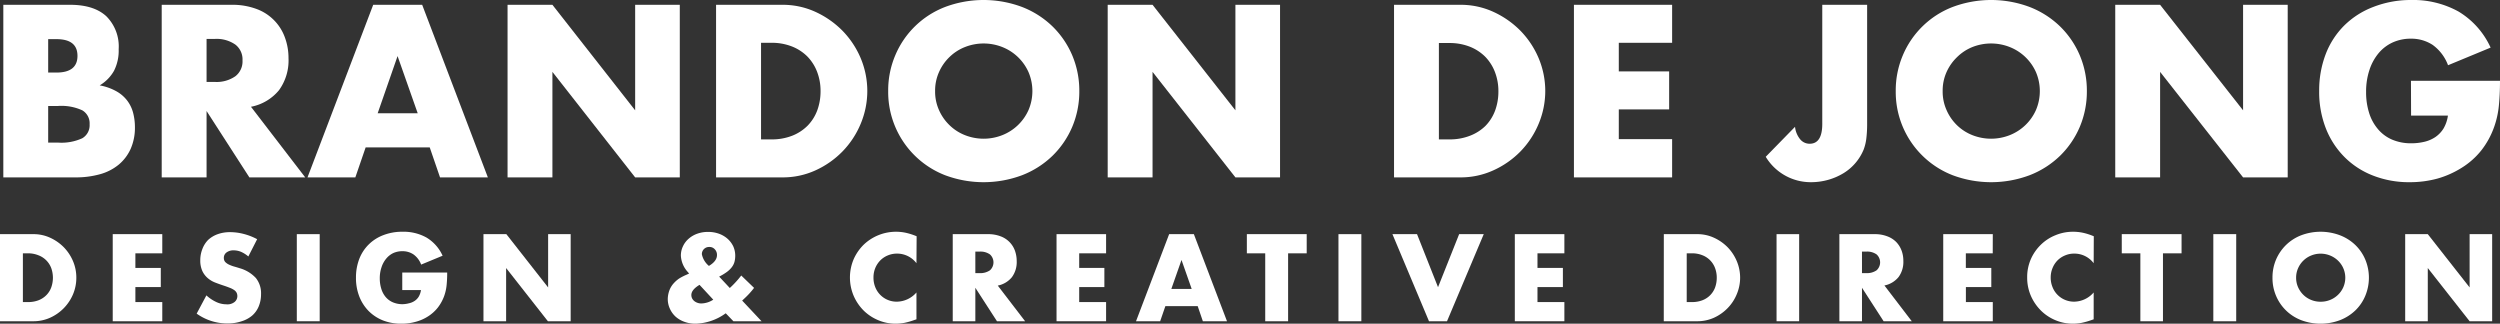 <svg xmlns="http://www.w3.org/2000/svg" viewBox="0 0 436.9 56.57"><rect x="0" y="0" width="436.9" height="56.57" fill="#333333" stroke="none"/><defs><style>.cls-1{fill:#fff;}</style></defs><title>brandondejong</title><g id="Layer_2" data-name="Layer 2"><g id="Layer_1-2" data-name="Layer 1"><path class="cls-1" d="M.58.84H12.26q4.15,0,6.32,2A7.45,7.45,0,0,1,20.74,8.6a7.78,7.78,0,0,1-.82,3.78,6.9,6.9,0,0,1-2.5,2.54,9.42,9.42,0,0,1,2.86,1,6.13,6.13,0,0,1,1.92,1.62,6.06,6.06,0,0,1,1.06,2.16,10,10,0,0,1,.32,2.56A9.11,9.11,0,0,1,22.84,26a7.69,7.69,0,0,1-2.08,2.76,8.77,8.77,0,0,1-3.26,1.68,15.54,15.54,0,0,1-4.32.56H.58ZM8.42,12.68H9.86q3.68,0,3.68-2.92T9.86,6.84H8.42Zm0,12.24h1.72a8.71,8.71,0,0,0,4.24-.76,2.63,2.63,0,0,0,1.28-2.44,2.63,2.63,0,0,0-1.28-2.44,8.71,8.71,0,0,0-4.24-.76H8.42Z"/><path class="cls-1" d="M53.34,31H43.58L36.1,19.4V31H28.26V.84h12.2a12,12,0,0,1,4.4.74,8.28,8.28,0,0,1,4.94,5,10.39,10.39,0,0,1,.62,3.6,8.84,8.84,0,0,1-1.66,5.58,8.37,8.37,0,0,1-4.9,2.9ZM36.1,14.32h1.48a5.72,5.72,0,0,0,3.56-1,3.27,3.27,0,0,0,1.24-2.76,3.27,3.27,0,0,0-1.24-2.76,5.72,5.72,0,0,0-3.56-1H36.1Z"/><path class="cls-1" d="M75.1,25.76H63.9L62.1,31H53.74L65.22.84h8.56L85.26,31H76.9ZM73,19.8l-3.52-10L66,19.8Z"/><path class="cls-1" d="M88.7,31V.84h7.84L111,19.28V.84h7.8V31H111L96.54,12.56V31Z"/><path class="cls-1" d="M125.14.84h11.6a13.64,13.64,0,0,1,5.78,1.24,15.92,15.92,0,0,1,4.72,3.3,15.46,15.46,0,0,1,3.18,4.8,14.8,14.8,0,0,1,0,11.44,15.38,15.38,0,0,1-3.16,4.82,15.62,15.62,0,0,1-4.72,3.32A13.73,13.73,0,0,1,136.74,31h-11.6ZM133,24.36h1.8a9.68,9.68,0,0,0,3.64-.64,7.9,7.9,0,0,0,2.7-1.76,7.63,7.63,0,0,0,1.68-2.66,9.67,9.67,0,0,0,.58-3.38,9.28,9.28,0,0,0-.6-3.36,7.82,7.82,0,0,0-1.7-2.68,7.9,7.9,0,0,0-2.7-1.76,9.58,9.58,0,0,0-3.6-.64H133Z"/><path class="cls-1" d="M155.22,15.92a15.68,15.68,0,0,1,1.24-6.26,15.47,15.47,0,0,1,8.7-8.44,19.17,19.17,0,0,1,13.46,0,15.88,15.88,0,0,1,5.3,3.38,15.56,15.56,0,0,1,3.46,5.06,15.86,15.86,0,0,1,1.24,6.26,15.86,15.86,0,0,1-1.24,6.26,15.56,15.56,0,0,1-3.46,5.06,15.88,15.88,0,0,1-5.3,3.38,19.17,19.17,0,0,1-13.46,0,15.6,15.6,0,0,1-9.94-14.7Zm8.2,0a7.92,7.92,0,0,0,.68,3.32,8.31,8.31,0,0,0,1.84,2.64,8.14,8.14,0,0,0,2.7,1.74,8.88,8.88,0,0,0,6.52,0,8.38,8.38,0,0,0,4.58-4.38,8.44,8.44,0,0,0,0-6.64,8.38,8.38,0,0,0-4.58-4.38,8.88,8.88,0,0,0-6.52,0,8.14,8.14,0,0,0-2.7,1.74,8.31,8.31,0,0,0-1.84,2.64A7.92,7.92,0,0,0,163.42,15.92Z"/><path class="cls-1" d="M193.58,31V.84h7.84L215.9,19.28V.84h7.8V31h-7.8L201.42,12.56V31Z"/><path class="cls-1" d="M243.62.84h11.6A13.64,13.64,0,0,1,261,2.08a15.92,15.92,0,0,1,4.72,3.3,15.46,15.46,0,0,1,3.18,4.8,14.8,14.8,0,0,1,0,11.44,15.38,15.38,0,0,1-3.16,4.82A15.62,15.62,0,0,1,261,29.76,13.73,13.73,0,0,1,255.22,31h-11.6Zm7.84,23.52h1.8a9.68,9.68,0,0,0,3.64-.64A7.9,7.9,0,0,0,259.6,22a7.63,7.63,0,0,0,1.68-2.66,9.67,9.67,0,0,0,.58-3.38,9.28,9.28,0,0,0-.6-3.36,7.82,7.82,0,0,0-1.7-2.68,7.9,7.9,0,0,0-2.7-1.76,9.58,9.58,0,0,0-3.6-.64h-1.8Z"/><path class="cls-1" d="M292.22,7.48H282.9v5h8.8v6.64h-8.8v5.2h9.32V31H275.06V.84h17.16Z"/><path class="cls-1" d="M326.3.84V21.76a20.45,20.45,0,0,1-.14,2.44,8.2,8.2,0,0,1-.46,1.92,8.77,8.77,0,0,1-1.42,2.34,8.64,8.64,0,0,1-2.1,1.8,10.82,10.82,0,0,1-2.66,1.16,11.08,11.08,0,0,1-3.06.42,9.18,9.18,0,0,1-7.88-4.44l5.12-5.24a4.1,4.1,0,0,0,.88,2.16,2.12,2.12,0,0,0,1.68.8c1.46,0,2.2-1.16,2.2-3.48V.84Z"/><path class="cls-1" d="M331.3,15.92a15.68,15.68,0,0,1,1.24-6.26,15.47,15.47,0,0,1,8.7-8.44,19.17,19.17,0,0,1,13.46,0A15.88,15.88,0,0,1,360,4.6a15.56,15.56,0,0,1,3.46,5.06,15.86,15.86,0,0,1,1.24,6.26,15.86,15.86,0,0,1-1.24,6.26A15.56,15.56,0,0,1,360,27.24a15.88,15.88,0,0,1-5.3,3.38,19.17,19.17,0,0,1-13.46,0,15.6,15.6,0,0,1-9.94-14.7Zm8.2,0a7.92,7.92,0,0,0,.68,3.32A8.31,8.31,0,0,0,342,21.88a8.14,8.14,0,0,0,2.7,1.74,8.88,8.88,0,0,0,6.52,0,8.38,8.38,0,0,0,4.58-4.38,8.44,8.44,0,0,0,0-6.64,8.38,8.38,0,0,0-4.58-4.38,8.88,8.88,0,0,0-6.52,0A8.14,8.14,0,0,0,342,10a8.31,8.31,0,0,0-1.84,2.64A7.92,7.92,0,0,0,339.5,15.92Z"/><path class="cls-1" d="M369.66,31V.84h7.84L392,19.28V.84h7.8V31H392L377.5,12.56V31Z"/><path class="cls-1" d="M421.34,14.12H436.9c0,1.6-.07,3.05-.2,4.36a15.75,15.75,0,0,1-.8,3.64,14.53,14.53,0,0,1-2.28,4.18,13.39,13.39,0,0,1-3.38,3A16.29,16.29,0,0,1,426,31.2a18.19,18.19,0,0,1-4.88.64,17.18,17.18,0,0,1-6.42-1.16,14.32,14.32,0,0,1-5-3.26,14.67,14.67,0,0,1-3.24-5,17.44,17.44,0,0,1-1.16-6.5,17.71,17.71,0,0,1,1.14-6.46,14.21,14.21,0,0,1,3.24-5,14.56,14.56,0,0,1,5.06-3.24A18,18,0,0,1,421.34,0a16.4,16.4,0,0,1,8.28,2,14.18,14.18,0,0,1,5.64,6.32l-7.44,3.08a7.67,7.67,0,0,0-2.7-3.56,6.79,6.79,0,0,0-3.78-1.08,7.57,7.57,0,0,0-3.2.66,7,7,0,0,0-2.46,1.88,8.84,8.84,0,0,0-1.6,2.94,11.91,11.91,0,0,0-.58,3.84,11.92,11.92,0,0,0,.5,3.56,8,8,0,0,0,1.5,2.84A6.68,6.68,0,0,0,418,24.38a8.34,8.34,0,0,0,3.44.66,9.74,9.74,0,0,0,2.24-.26,5.83,5.83,0,0,0,1.94-.84,5,5,0,0,0,1.42-1.5,6.16,6.16,0,0,0,.76-2.24h-6.44Z"/><path class="cls-1" d="M0,40.92H5.85a6.87,6.87,0,0,1,2.92.63,8,8,0,0,1,2.38,1.66,7.86,7.86,0,0,1,1.61,2.43,7.31,7.31,0,0,1,.58,2.89,7.47,7.47,0,0,1-.57,2.88,7.83,7.83,0,0,1-4,4.11,7.08,7.08,0,0,1-2.94.62H0ZM4,52.79h.9a5,5,0,0,0,1.84-.32,3.92,3.92,0,0,0,1.36-.89,3.74,3.74,0,0,0,.85-1.34,5,5,0,0,0,0-3.4A3.83,3.83,0,0,0,6.68,44.6a4.76,4.76,0,0,0-1.82-.33H4Z"/><path class="cls-1" d="M28.36,44.27h-4.7v2.55H28.1v3.35H23.66v2.62h4.7v3.35H19.7V40.92h8.66Z"/><path class="cls-1" d="M43.4,44.82A5.15,5.15,0,0,0,42.1,44a3.36,3.36,0,0,0-1.25-.25,2,2,0,0,0-1.25.36,1.15,1.15,0,0,0-.48,1,1,1,0,0,0,.24.67,2.21,2.21,0,0,0,.63.45,6.12,6.12,0,0,0,.89.34c.33.09.66.19,1,.3a6.12,6.12,0,0,1,2.84,1.72,4.26,4.26,0,0,1,.9,2.82,5.52,5.52,0,0,1-.4,2.12,4.33,4.33,0,0,1-1.15,1.62,5.25,5.25,0,0,1-1.86,1,7.66,7.66,0,0,1-2.49.38,9.21,9.21,0,0,1-5.35-1.72l1.7-3.19a6.68,6.68,0,0,0,1.75,1.17,4.17,4.17,0,0,0,1.72.39A2,2,0,0,0,41,52.77a1.33,1.33,0,0,0,.48-1,1.35,1.35,0,0,0-.12-.59,1.28,1.28,0,0,0-.41-.47,3.28,3.28,0,0,0-.73-.39c-.31-.12-.67-.26-1.1-.4s-1-.34-1.51-.54a4.42,4.42,0,0,1-1.31-.78,3.7,3.7,0,0,1-.93-1.22A4.38,4.38,0,0,1,35,45.51a5.35,5.35,0,0,1,.37-2,4.56,4.56,0,0,1,1-1.58,4.85,4.85,0,0,1,1.66-1,6.29,6.29,0,0,1,2.19-.36,9.51,9.51,0,0,1,2.36.31,10.6,10.6,0,0,1,2.36.92Z"/><path class="cls-1" d="M55.87,40.92V56.14h-4V40.92Z"/><path class="cls-1" d="M70.3,47.63h7.85a21.16,21.16,0,0,1-.1,2.2,8,8,0,0,1-.4,1.83,7.51,7.51,0,0,1-1.15,2.11,6.91,6.91,0,0,1-1.71,1.53,7.55,7.55,0,0,1-2.15.94,9,9,0,0,1-2.46.33A8.61,8.61,0,0,1,66.94,56a7.34,7.34,0,0,1-2.51-1.64,7.51,7.51,0,0,1-1.64-2.55,8.86,8.86,0,0,1-.58-3.28,9,9,0,0,1,.57-3.26,7.19,7.19,0,0,1,1.64-2.53A7.3,7.3,0,0,1,67,41.09a9.09,9.09,0,0,1,3.33-.59,8.23,8.23,0,0,1,4.18,1,7.12,7.12,0,0,1,2.84,3.19l-3.75,1.55a3.79,3.79,0,0,0-1.36-1.79,3.39,3.39,0,0,0-1.91-.55,3.83,3.83,0,0,0-1.61.33,3.65,3.65,0,0,0-1.25,1,4.52,4.52,0,0,0-.8,1.49,5.88,5.88,0,0,0-.3,1.93,6.07,6.07,0,0,0,.26,1.8,4,4,0,0,0,.75,1.43,3.41,3.41,0,0,0,1.25.94,4.29,4.29,0,0,0,1.74.34A4.66,4.66,0,0,0,71.47,53a2.77,2.77,0,0,0,1-.42,2.38,2.38,0,0,0,.72-.76,3.2,3.2,0,0,0,.38-1.13H70.3Z"/><path class="cls-1" d="M84.49,56.14V40.92h4l7.3,9.31V40.92h3.94V56.14H95.75l-7.3-9.3v9.3Z"/><path class="cls-1" d="M127.54,50.33a17.13,17.13,0,0,0,2-2.18l2.24,2.16c-.23.31-.49.62-.78.94s-.62.65-1,1l-.3.28,3.39,3.61h-4.92l-1.34-1.39a9.45,9.45,0,0,1-5.22,1.82,5.56,5.56,0,0,1-2-.33,4.63,4.63,0,0,1-1.54-.9,4.19,4.19,0,0,1-1-1.39,4,4,0,0,1-.37-1.74A4.65,4.65,0,0,1,117,50.7a3.87,3.87,0,0,1,.8-1.26,5.11,5.11,0,0,1,.94-.8A10.19,10.19,0,0,1,120,48l.43-.2-.27-.31a4.57,4.57,0,0,1-1.17-2.8,3.74,3.74,0,0,1,.37-1.66,3.92,3.92,0,0,1,1-1.32,4.62,4.62,0,0,1,1.5-.87,5.45,5.45,0,0,1,1.88-.31,5.51,5.51,0,0,1,1.89.31,4.62,4.62,0,0,1,1.51.88,4.24,4.24,0,0,1,1,1.32,4,4,0,0,1,.35,1.65,4.19,4.19,0,0,1-.14,1.1,2.75,2.75,0,0,1-.48.93,4.24,4.24,0,0,1-.86.82,9.13,9.13,0,0,1-1.33.8Zm-5.29-.55c-1,.6-1.43,1.19-1.43,1.78a1.36,1.36,0,0,0,.14.6,1.53,1.53,0,0,0,.38.46,1.89,1.89,0,0,0,.56.3,1.87,1.87,0,0,0,.68.11,3.93,3.93,0,0,0,2.07-.66Zm1.64-3.31q1.41-.84,1.41-1.89a1.39,1.39,0,0,0-.37-1,1.23,1.23,0,0,0-1-.42,1.25,1.25,0,0,0-.91.37,1.23,1.23,0,0,0-.36.91A3.57,3.57,0,0,0,123.89,46.47Z"/><path class="cls-1" d="M160.16,46a4.23,4.23,0,0,0-3.39-1.68,4.12,4.12,0,0,0-1.65.33,3.93,3.93,0,0,0-1.3.88,4.13,4.13,0,0,0-.86,1.32,4.29,4.29,0,0,0-.31,1.65,4.37,4.37,0,0,0,.31,1.68,4,4,0,0,0,3.79,2.54,4.61,4.61,0,0,0,3.41-1.61V55.8l-.41.14a12.24,12.24,0,0,1-1.69.48,8.3,8.3,0,0,1-1.55.15,7.79,7.79,0,0,1-3-.6,8.05,8.05,0,0,1-2.55-1.67,8.33,8.33,0,0,1-1.76-2.57,8.18,8.18,0,0,1,0-6.46,8.19,8.19,0,0,1,1.75-2.52,8.18,8.18,0,0,1,5.61-2.25,8.15,8.15,0,0,1,1.78.19,11,11,0,0,1,1.85.6Z"/><path class="cls-1" d="M179.15,56.14h-4.92l-3.78-5.85v5.85H166.5V40.92h6.15a6,6,0,0,1,2.22.38,4.19,4.19,0,0,1,2.5,2.51,5.43,5.43,0,0,1,.31,1.82,4.45,4.45,0,0,1-.84,2.81,4.24,4.24,0,0,1-2.47,1.47Zm-8.7-8.41h.75a2.92,2.92,0,0,0,1.8-.49,1.87,1.87,0,0,0,0-2.78,2.86,2.86,0,0,0-1.8-.49h-.75Z"/><path class="cls-1" d="M193.3,44.27h-4.7v2.55H193v3.35H188.6v2.62h4.7v3.35h-8.66V40.92h8.66Z"/><path class="cls-1" d="M209.31,53.5h-5.65l-.91,2.64h-4.22l5.79-15.22h4.32l5.79,15.22h-4.22Zm-1.05-3-1.78-5.07-1.78,5.07Z"/><path class="cls-1" d="M225.11,44.27V56.14h-4V44.27H217.9V40.92h10.46v3.35Z"/><path class="cls-1" d="M237.91,40.92V56.14h-4V40.92Z"/><path class="cls-1" d="M247.64,40.92l3.67,9.27L255,40.92h4.3l-6.42,15.22h-3.15l-6.39-15.22Z"/><path class="cls-1" d="M273.39,44.27h-4.7v2.55h4.44v3.35h-4.44v2.62h4.7v3.35h-8.66V40.92h8.66Z"/><path class="cls-1" d="M290.77,40.92h5.85a6.87,6.87,0,0,1,2.92.63,8,8,0,0,1,2.38,1.66,7.84,7.84,0,0,1,1.6,2.43,7.41,7.41,0,0,1,0,5.77,7.64,7.64,0,0,1-1.59,2.43,7.9,7.9,0,0,1-2.38,1.68,7.08,7.08,0,0,1-2.94.62h-5.85Zm4,11.87h.91a5,5,0,0,0,1.84-.32,3.8,3.8,0,0,0,2.21-2.23,5,5,0,0,0,.29-1.71,4.69,4.69,0,0,0-.3-1.69,3.83,3.83,0,0,0-2.22-2.24,4.8,4.8,0,0,0-1.82-.33h-.91Z"/><path class="cls-1" d="M314.42,40.92V56.14h-3.95V40.92Z"/><path class="cls-1" d="M334.1,56.14h-4.92l-3.78-5.85v5.85h-3.95V40.92h6.15a6,6,0,0,1,2.22.38,4.28,4.28,0,0,1,1.57,1,4.36,4.36,0,0,1,.93,1.49,5.19,5.19,0,0,1,.31,1.82,4.45,4.45,0,0,1-.84,2.81,4.24,4.24,0,0,1-2.47,1.47Zm-8.7-8.41h.75a2.92,2.92,0,0,0,1.8-.49,1.87,1.87,0,0,0,0-2.78,2.86,2.86,0,0,0-1.8-.49h-.75Z"/><path class="cls-1" d="M348.25,44.27h-4.7v2.55H348v3.35h-4.44v2.62h4.7v3.35h-8.66V40.92h8.66Z"/><path class="cls-1" d="M365.89,46a4.2,4.2,0,0,0-3.39-1.68,4,4,0,0,0-1.64.33,4,4,0,0,0-1.31.88,4.11,4.11,0,0,0-.85,1.32,4.29,4.29,0,0,0-.32,1.65,4.37,4.37,0,0,0,.32,1.68,4,4,0,0,0,2.17,2.22,4.06,4.06,0,0,0,1.61.32,4.59,4.59,0,0,0,3.41-1.61V55.8l-.4.14a12.35,12.35,0,0,1-1.7.48,8.22,8.22,0,0,1-1.55.15,7.79,7.79,0,0,1-3-.6,7.9,7.9,0,0,1-2.54-1.67,8.35,8.35,0,0,1-1.77-2.57,7.89,7.89,0,0,1-.66-3.24,7.76,7.76,0,0,1,.65-3.22,8,8,0,0,1,1.76-2.52,7.78,7.78,0,0,1,2.55-1.65,7.94,7.94,0,0,1,3.05-.6,8.31,8.31,0,0,1,1.79.19,10.91,10.91,0,0,1,1.84.6Z"/><path class="cls-1" d="M378,44.27V56.14h-3.95V44.27H370.8V40.92h10.45v3.35Z"/><path class="cls-1" d="M390.8,40.92V56.14h-4V40.92Z"/><path class="cls-1" d="M397.14,48.53a7.92,7.92,0,0,1,.62-3.16,8,8,0,0,1,1.74-2.55,7.84,7.84,0,0,1,2.65-1.7,9.61,9.61,0,0,1,6.79,0,8,8,0,0,1,2.68,1.7,7.71,7.71,0,0,1,1.74,2.55,8.24,8.24,0,0,1,0,6.32,7.65,7.65,0,0,1-1.74,2.56,8.12,8.12,0,0,1-2.68,1.7,9.61,9.61,0,0,1-6.79,0,7.79,7.79,0,0,1-4.39-4.26A7.88,7.88,0,0,1,397.14,48.53Zm4.13,0a4,4,0,0,0,.35,1.68,4.31,4.31,0,0,0,.93,1.33,4.14,4.14,0,0,0,1.36.88,4.31,4.31,0,0,0,1.64.31,4.36,4.36,0,0,0,1.65-.31,4.29,4.29,0,0,0,1.37-.88,4.17,4.17,0,0,0,.94-1.33,4.14,4.14,0,0,0-.94-4.68,4.29,4.29,0,0,0-1.37-.88,4.37,4.37,0,0,0-1.65-.32,4.32,4.32,0,0,0-1.64.32,4.14,4.14,0,0,0-1.36.88,4.19,4.19,0,0,0-.93,1.33A4,4,0,0,0,401.27,48.53Z"/><path class="cls-1" d="M420.33,56.14V40.92h3.95l7.31,9.31V40.92h3.94V56.14h-3.94l-7.31-9.3v9.3Z"/></g></g></svg>